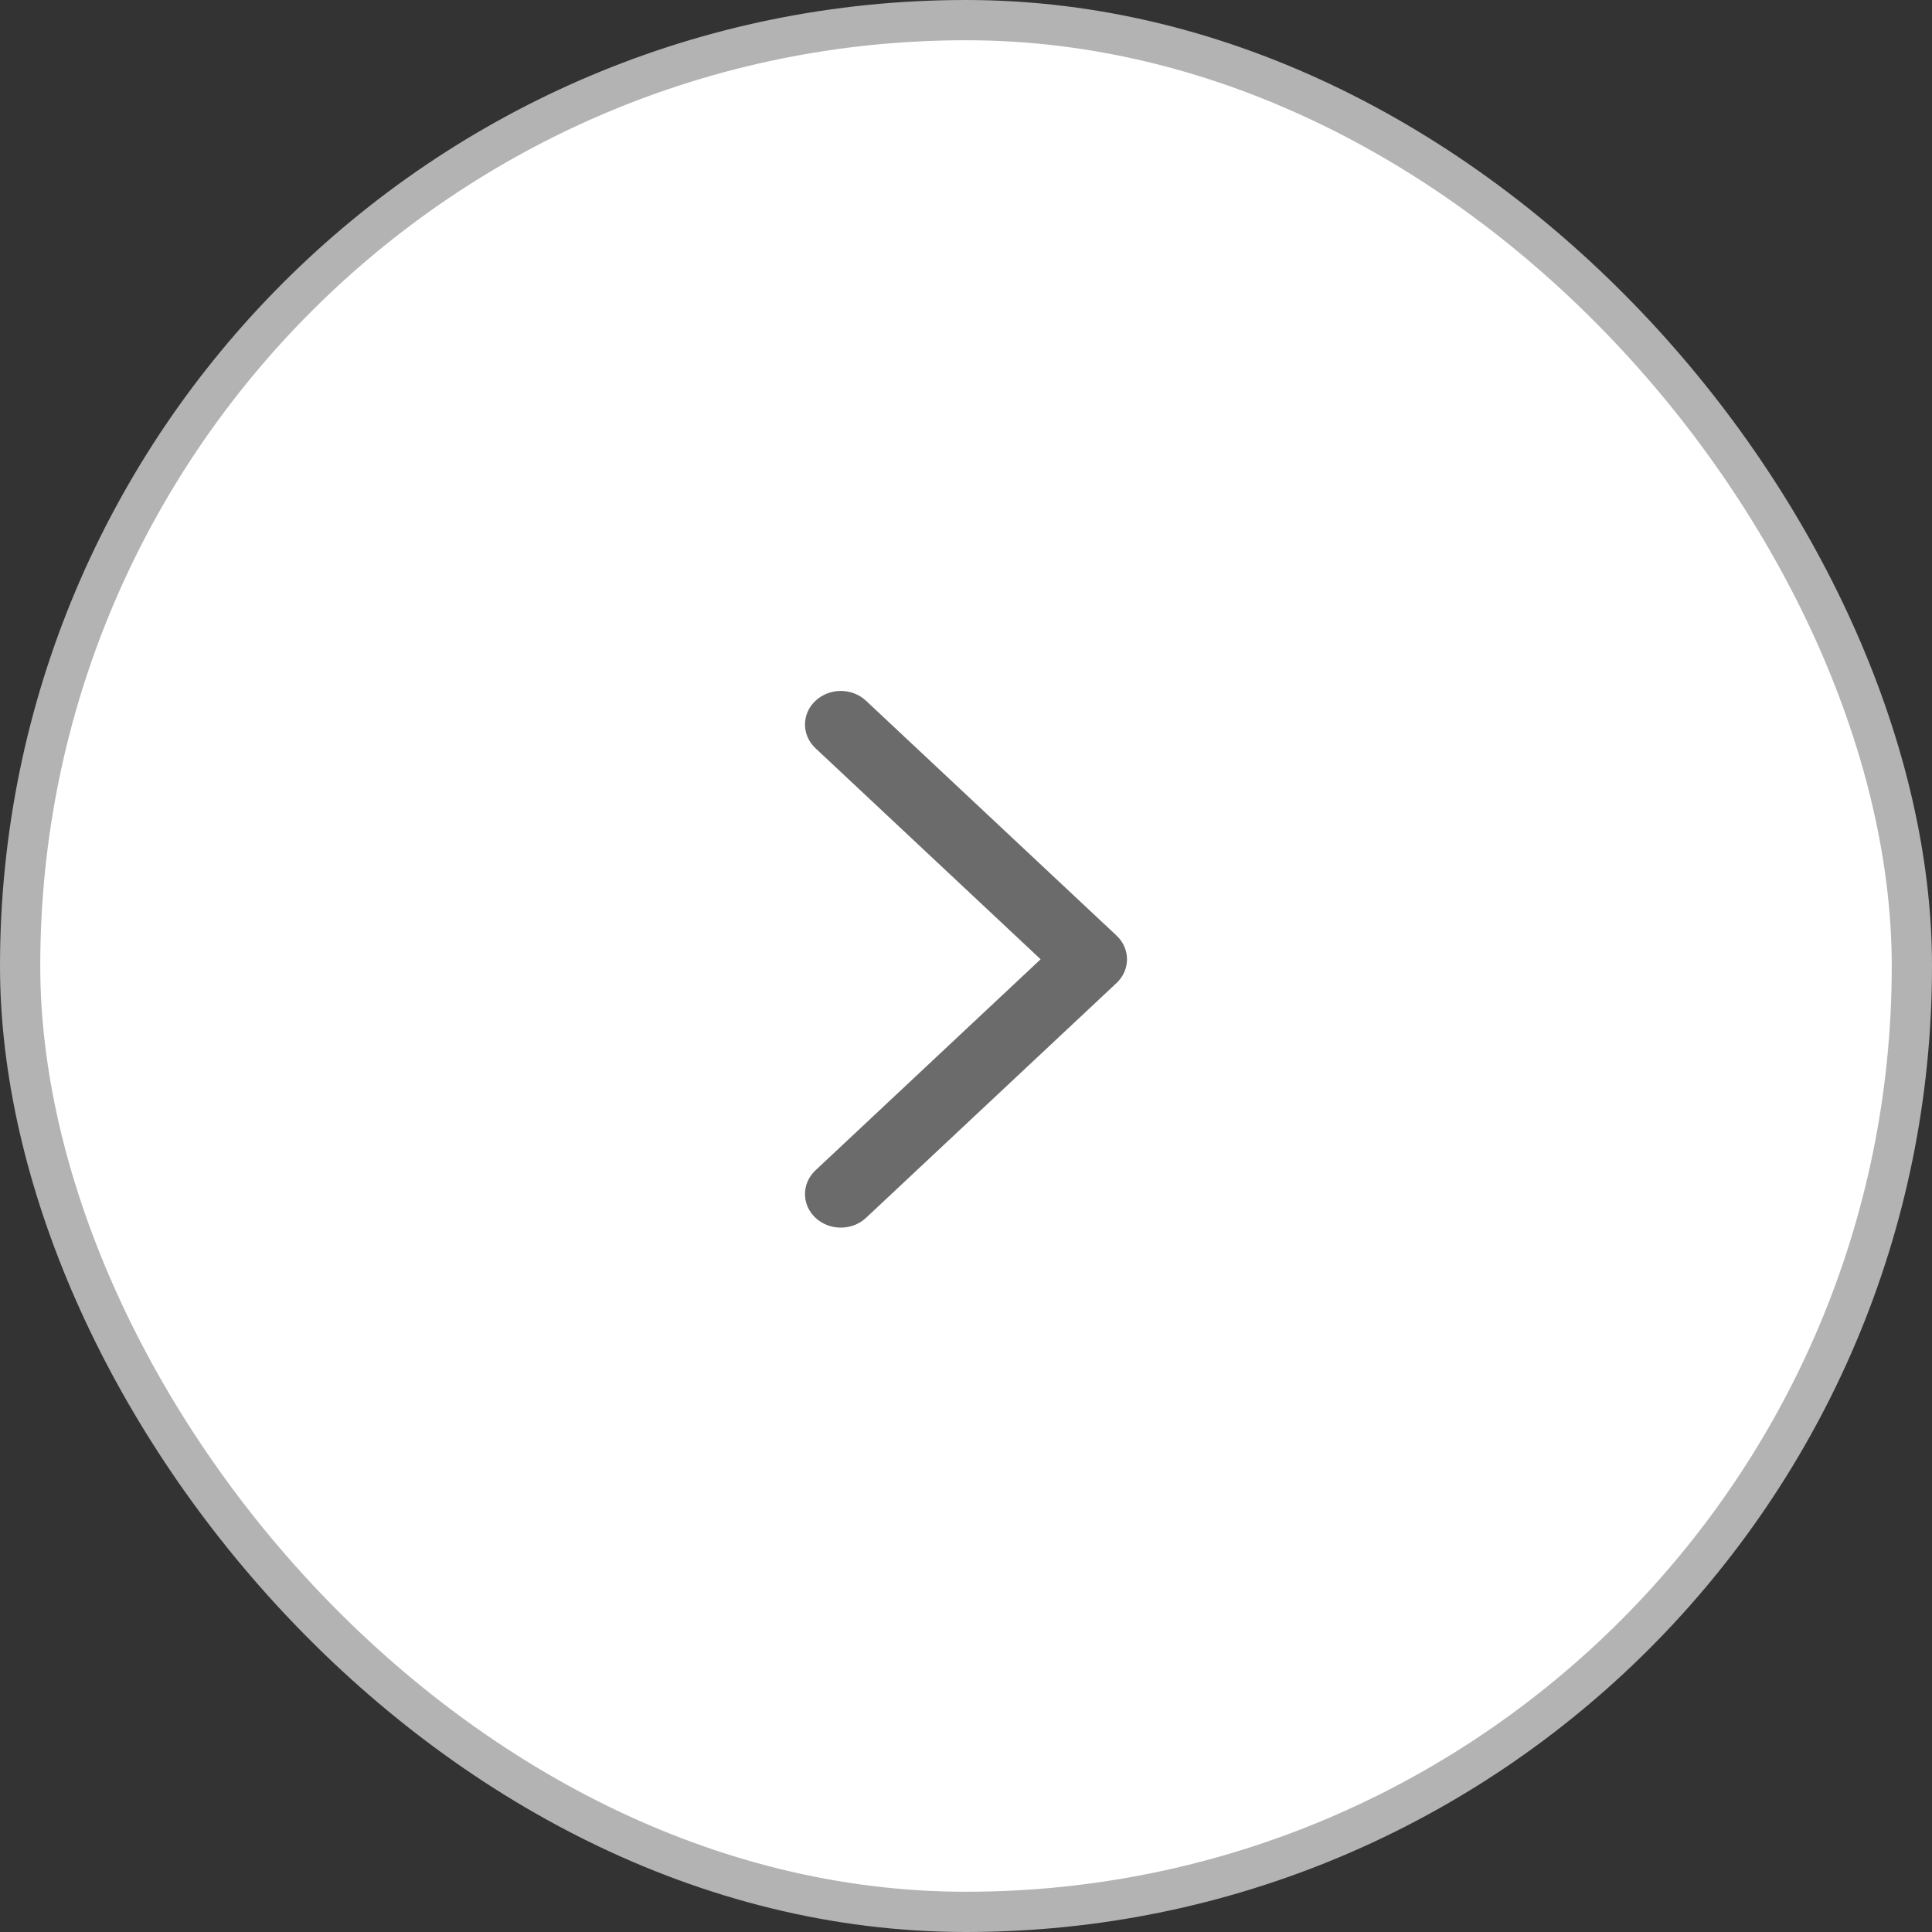 <svg width="48" height="48" viewBox="0 0 48 48" fill="none" xmlns="http://www.w3.org/2000/svg">
<rect x="0" y="0" width="48" height="48" fill="#333333" stroke="none"/>
<rect x="0.5" y="0.5" width="47" height="47" rx="23.5" fill="white"/>
<rect x="0.5" y="0.5" width="47" height="47" rx="23.5" stroke="#B3B3B3"/>
<path fill-rule="evenodd" clip-rule="evenodd" d="M20.26 30.256C19.913 29.93 19.913 29.403 20.26 29.077L25.854 23.833L20.26 18.589C19.913 18.264 19.913 17.736 20.26 17.411C20.608 17.085 21.17 17.085 21.517 17.411L27.74 23.244C28.087 23.57 28.087 24.097 27.74 24.423L21.517 30.256C21.17 30.581 20.608 30.581 20.26 30.256Z" fill="#6B6B6B"/>
</svg>
